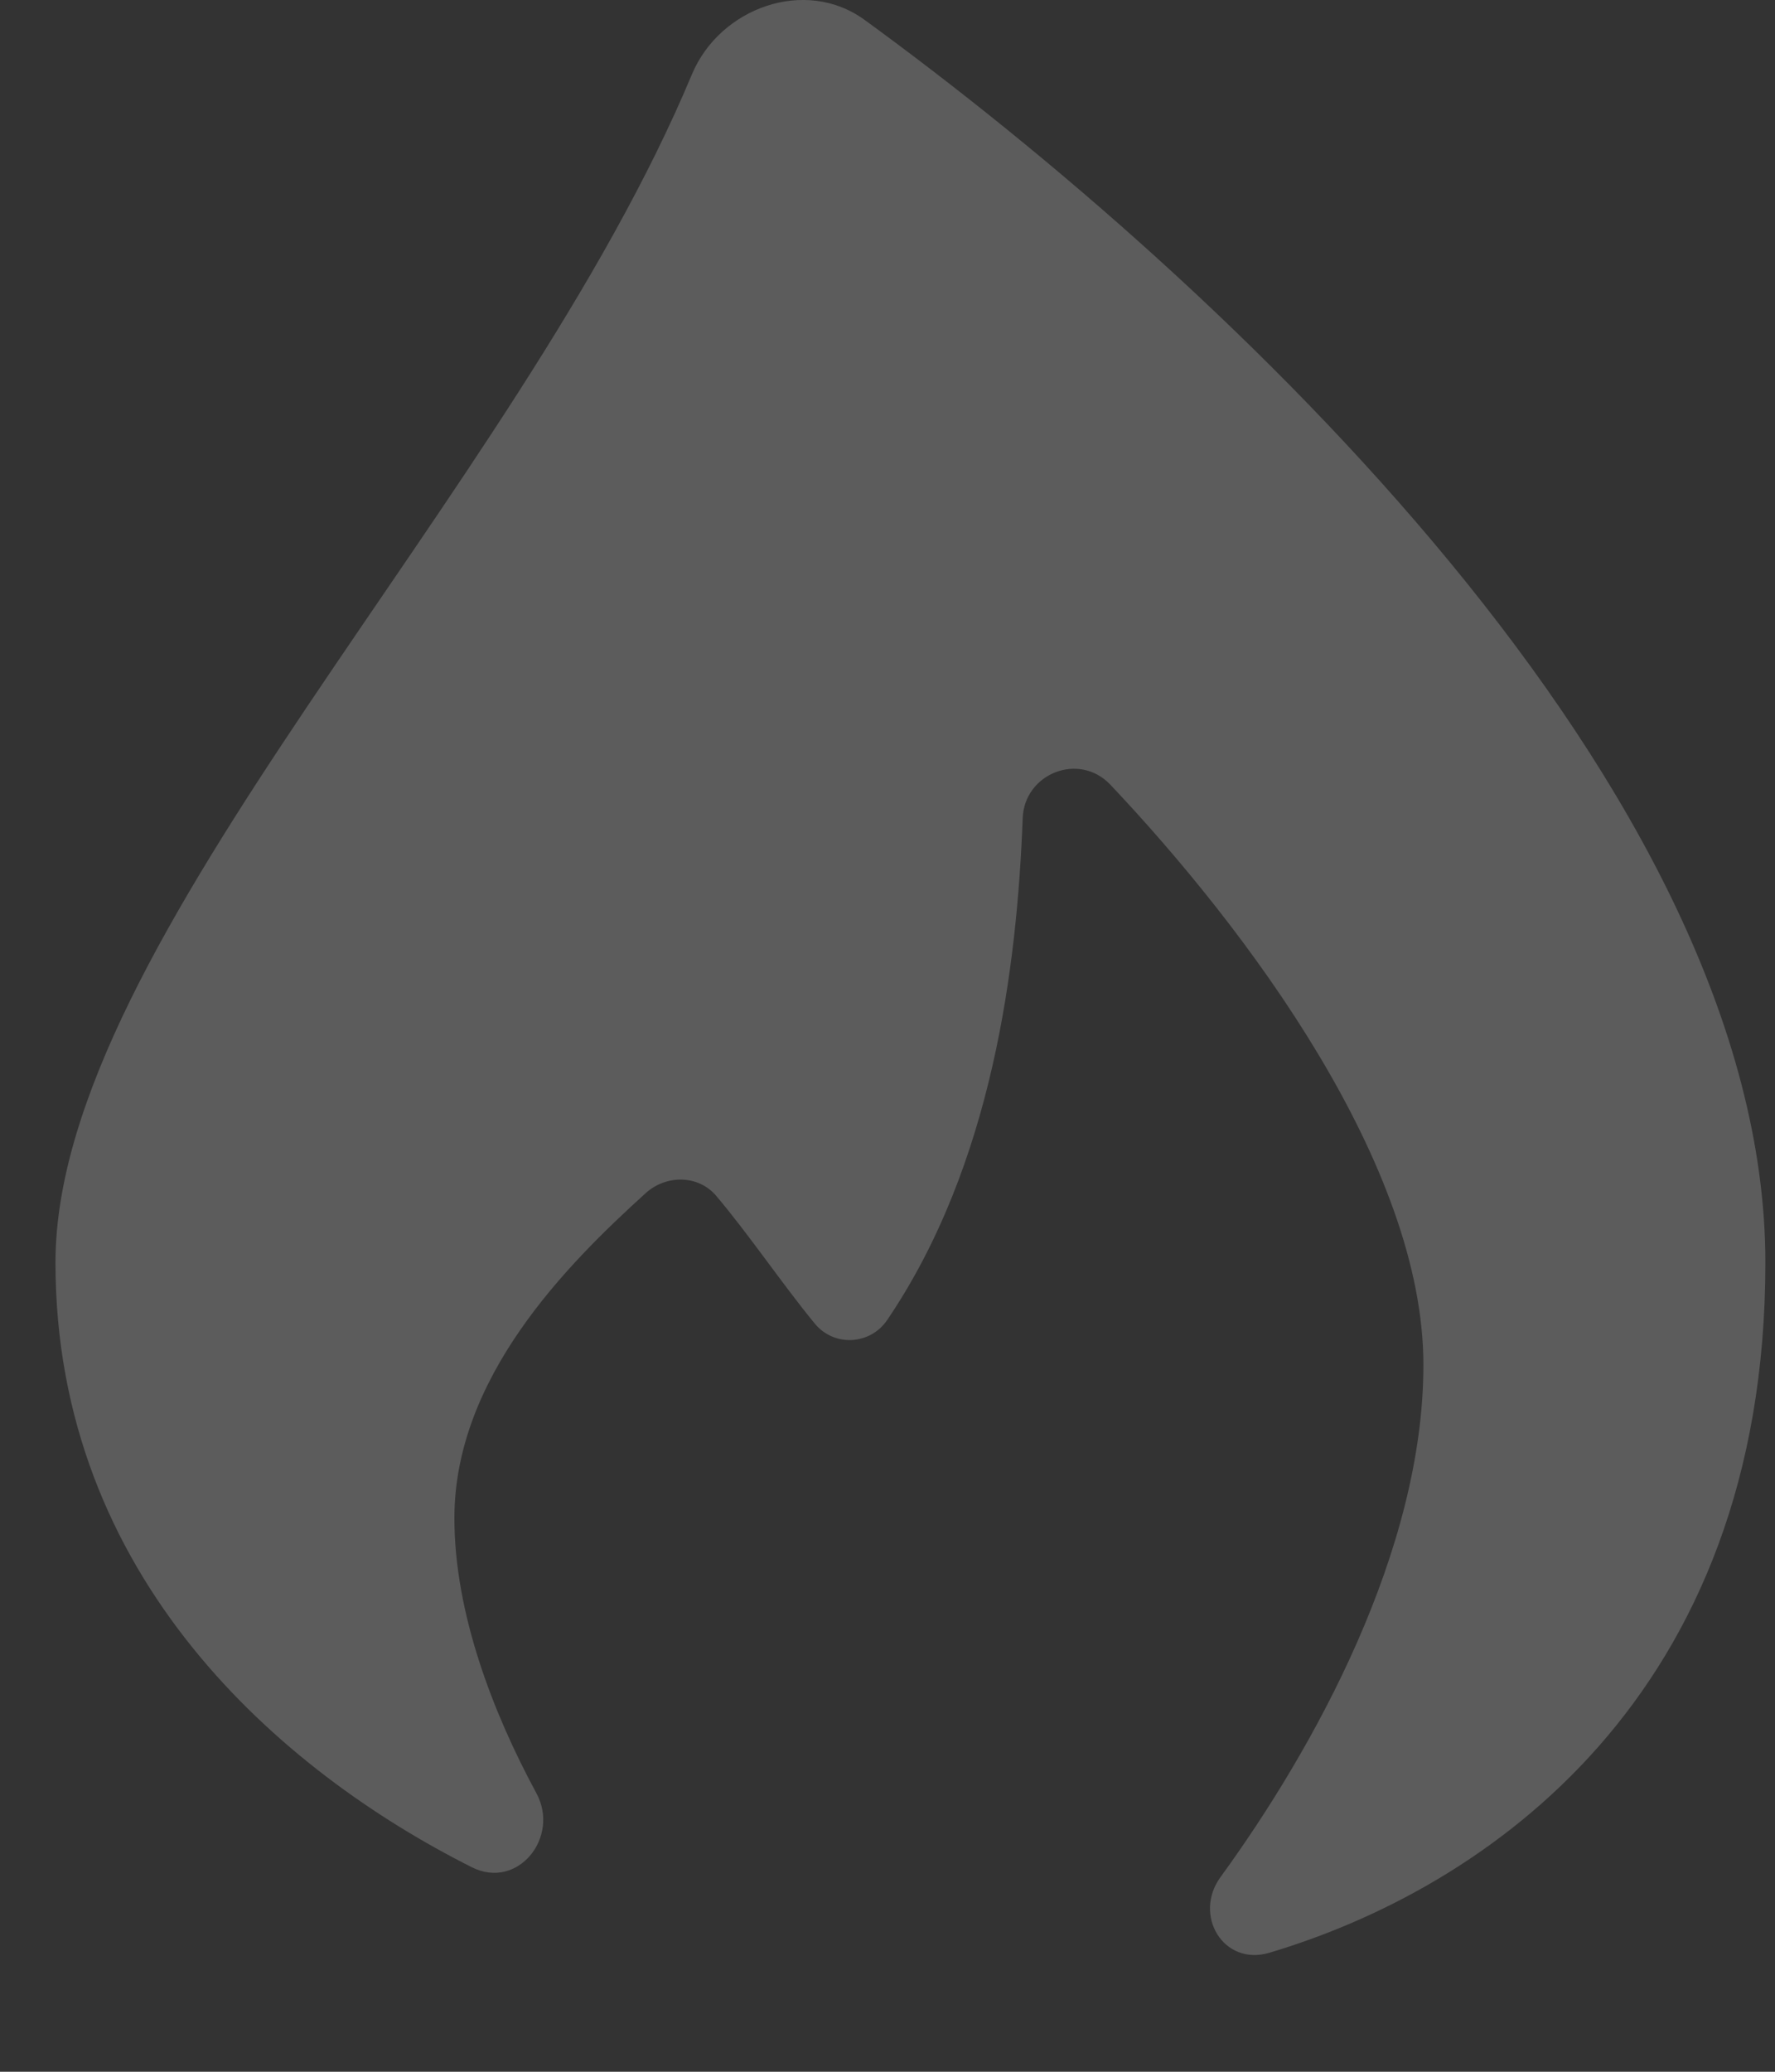 <?xml version="1.0" encoding="UTF-8"?> <svg xmlns="http://www.w3.org/2000/svg" width="12" height="14" viewBox="0 0 12 14" fill="none"><rect x="0" y="0" width="12" height="14" fill="#333333" stroke="none"/><path d="M11.935 8.532C11.935 11.471 10.043 12.761 8.581 13.196C8.27 13.288 8.065 12.941 8.251 12.685C8.887 11.811 9.623 10.477 9.623 9.223C9.623 7.875 8.435 6.284 7.507 5.303C7.295 5.079 6.925 5.227 6.914 5.529C6.876 6.53 6.71 7.87 5.998 8.92C5.883 9.089 5.64 9.103 5.509 8.945C5.287 8.675 5.064 8.343 4.841 8.08C4.721 7.939 4.505 7.937 4.366 8.062C3.827 8.55 3.072 9.311 3.072 10.259C3.072 10.901 3.333 11.575 3.626 12.117C3.788 12.415 3.5 12.774 3.19 12.618C1.902 11.971 0.375 10.662 0.375 8.532C0.375 6.358 3.489 3.347 4.678 0.502C4.866 0.053 5.444 -0.158 5.846 0.135C8.282 1.909 11.935 5.339 11.935 8.532Z" fill="white" fill-opacity="0.2"></path></svg> 